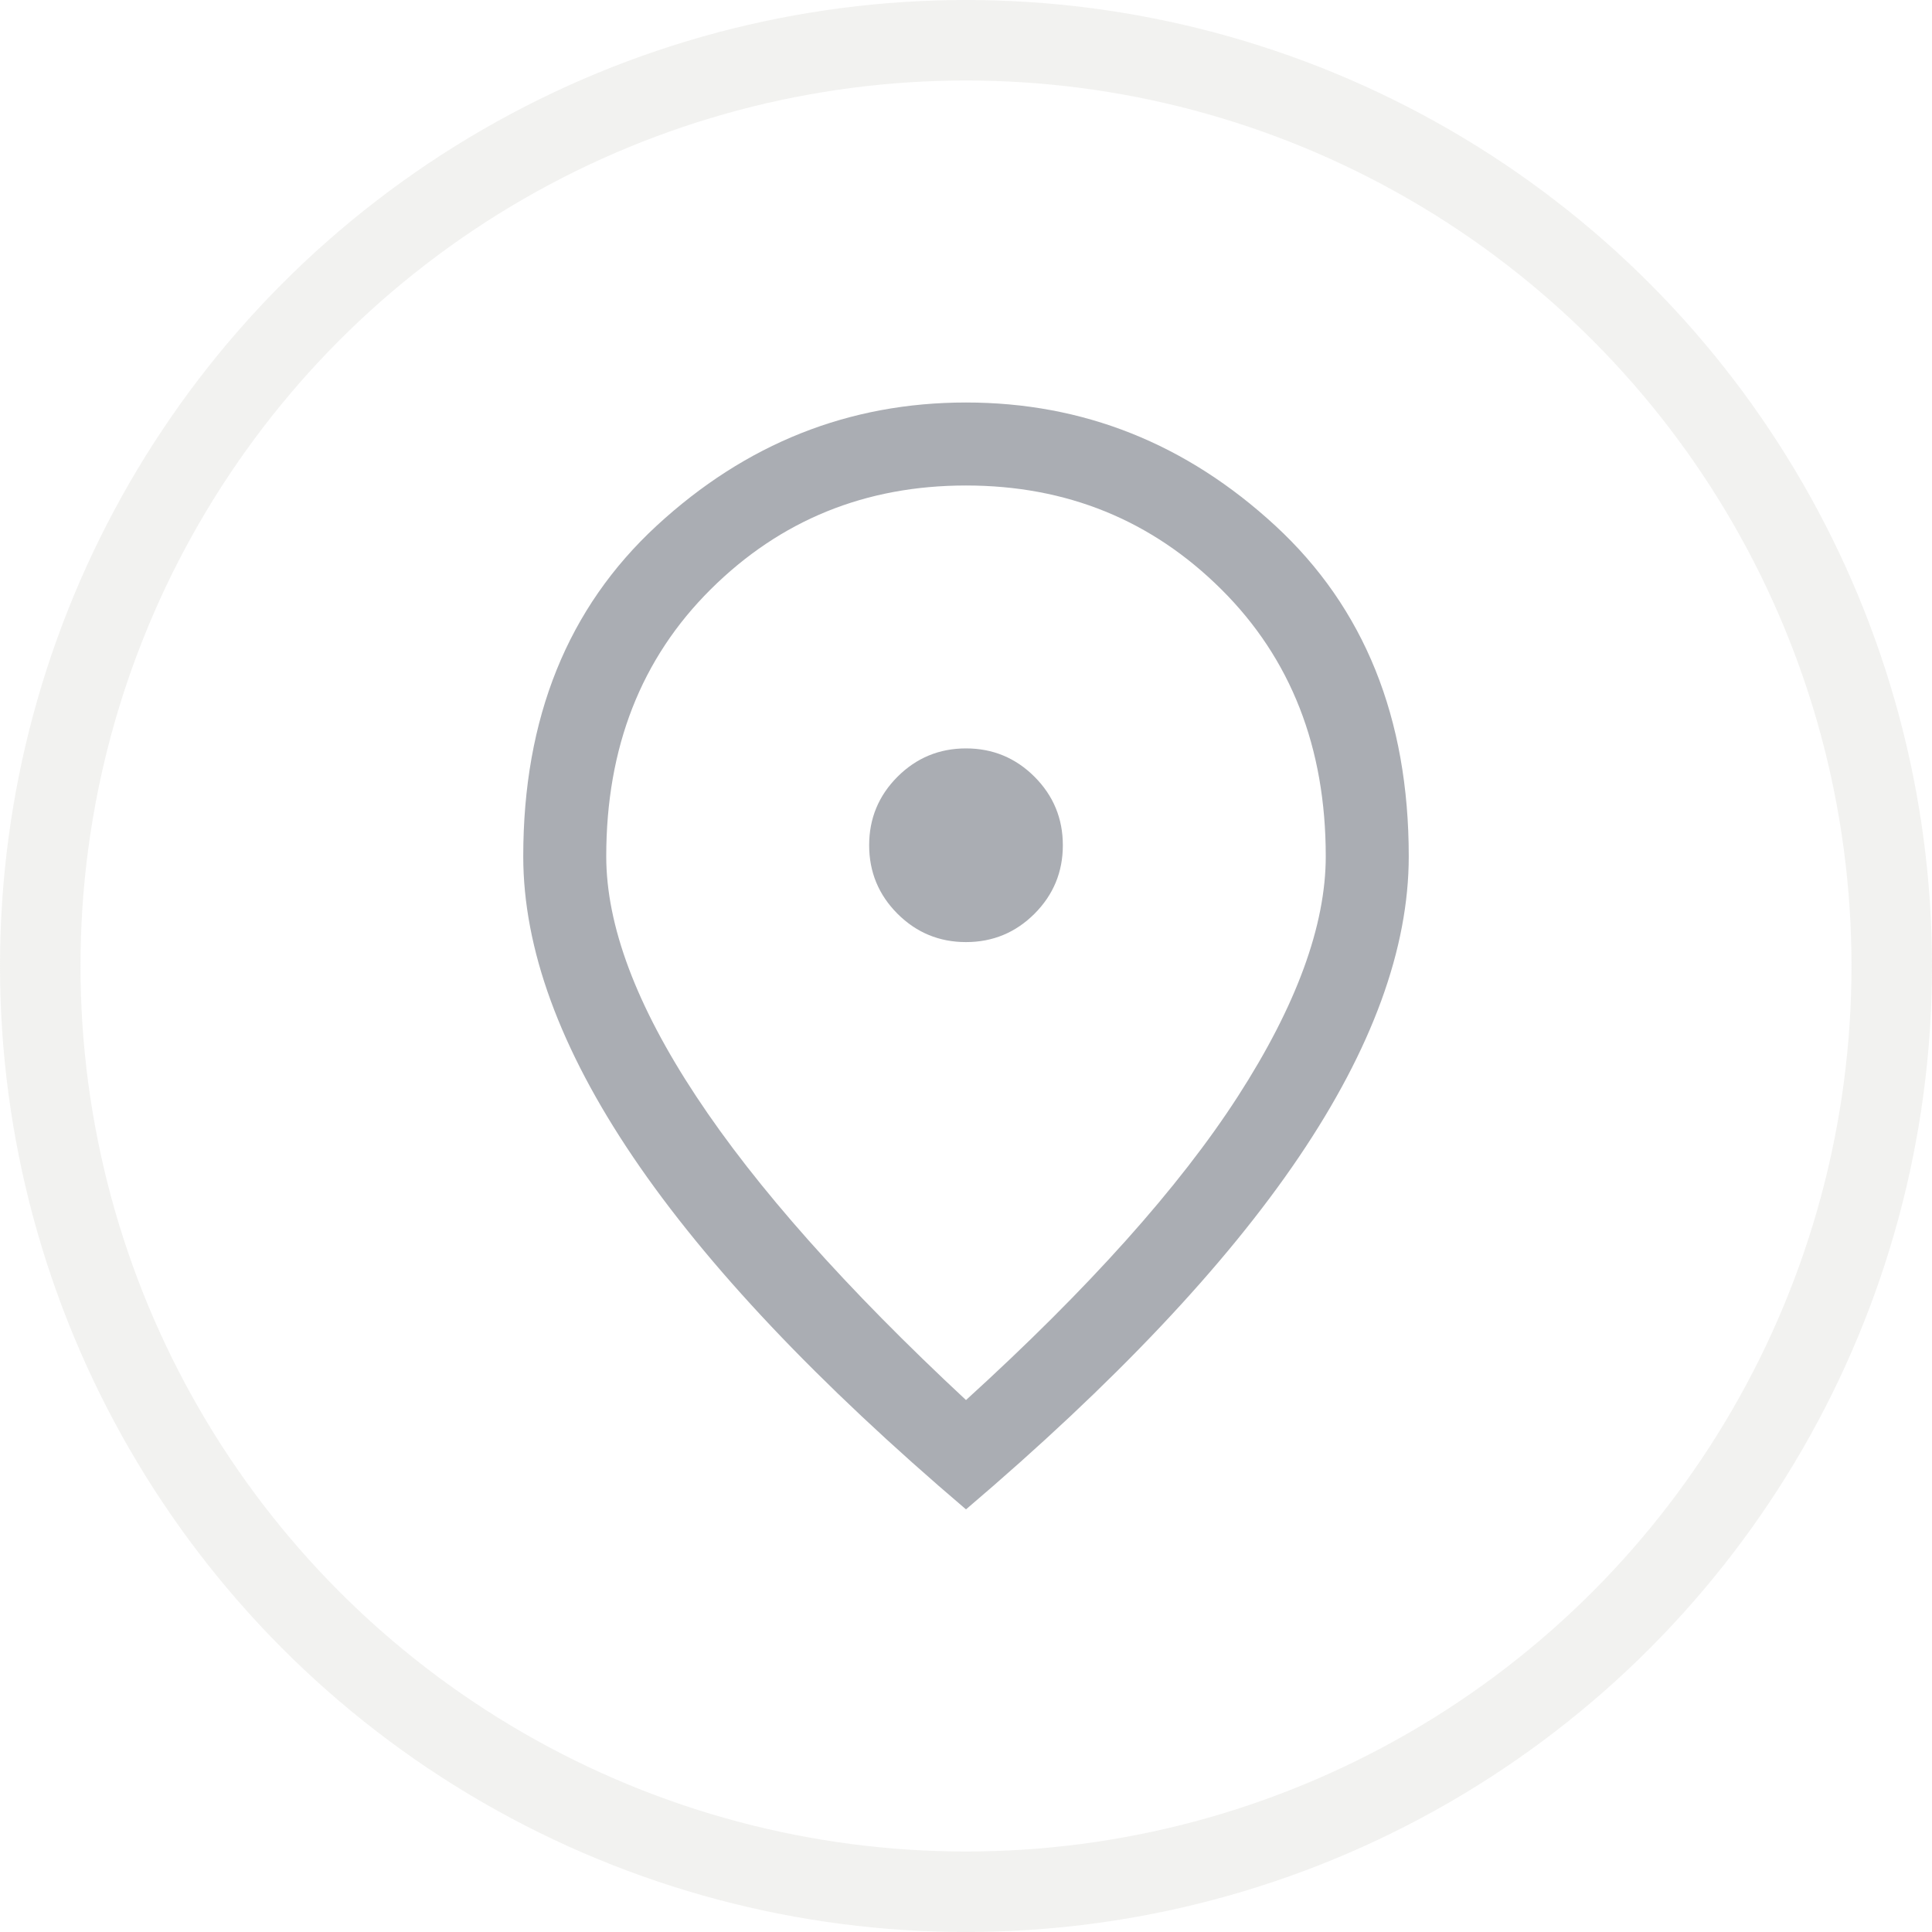 <svg width="48" height="48" viewBox="0 0 48 48" fill="none" xmlns="http://www.w3.org/2000/svg">
<circle cx="24" cy="24" r="23" stroke="#BEBEB6" stroke-opacity="0.2" stroke-width="2"/>
<path d="M24 23.406C24.665 23.406 25.232 23.171 25.702 22.702C26.171 22.232 26.406 21.665 26.406 21C26.406 20.335 26.171 19.768 25.702 19.298C25.232 18.829 24.665 18.594 24 18.594C23.335 18.594 22.768 18.829 22.298 19.298C21.829 19.768 21.594 20.335 21.594 21C21.594 21.665 21.829 22.232 22.298 22.702C22.768 23.171 23.335 23.406 24 23.406ZM24 34.784C27.048 32.011 29.299 29.496 30.755 27.239C32.21 24.982 32.938 22.994 32.938 21.275C32.938 18.571 32.072 16.359 30.342 14.641C28.612 12.922 26.498 12.062 24 12.062C21.502 12.062 19.388 12.922 17.658 14.641C15.928 16.359 15.062 18.571 15.062 21.275C15.062 22.994 15.807 24.982 17.297 27.239C18.787 29.496 21.021 32.011 24 34.784ZM24 37.5C20.31 34.36 17.555 31.444 15.733 28.752C13.911 26.059 13 23.567 13 21.275C13 17.837 14.106 15.099 16.317 13.059C18.529 11.02 21.09 10 24 10C26.91 10 29.471 11.02 31.683 13.059C33.894 15.099 35 17.837 35 21.275C35 23.567 34.089 26.059 32.267 28.752C30.445 31.444 27.69 34.36 24 37.5Z" fill="#AAADB3"/>
</svg>
